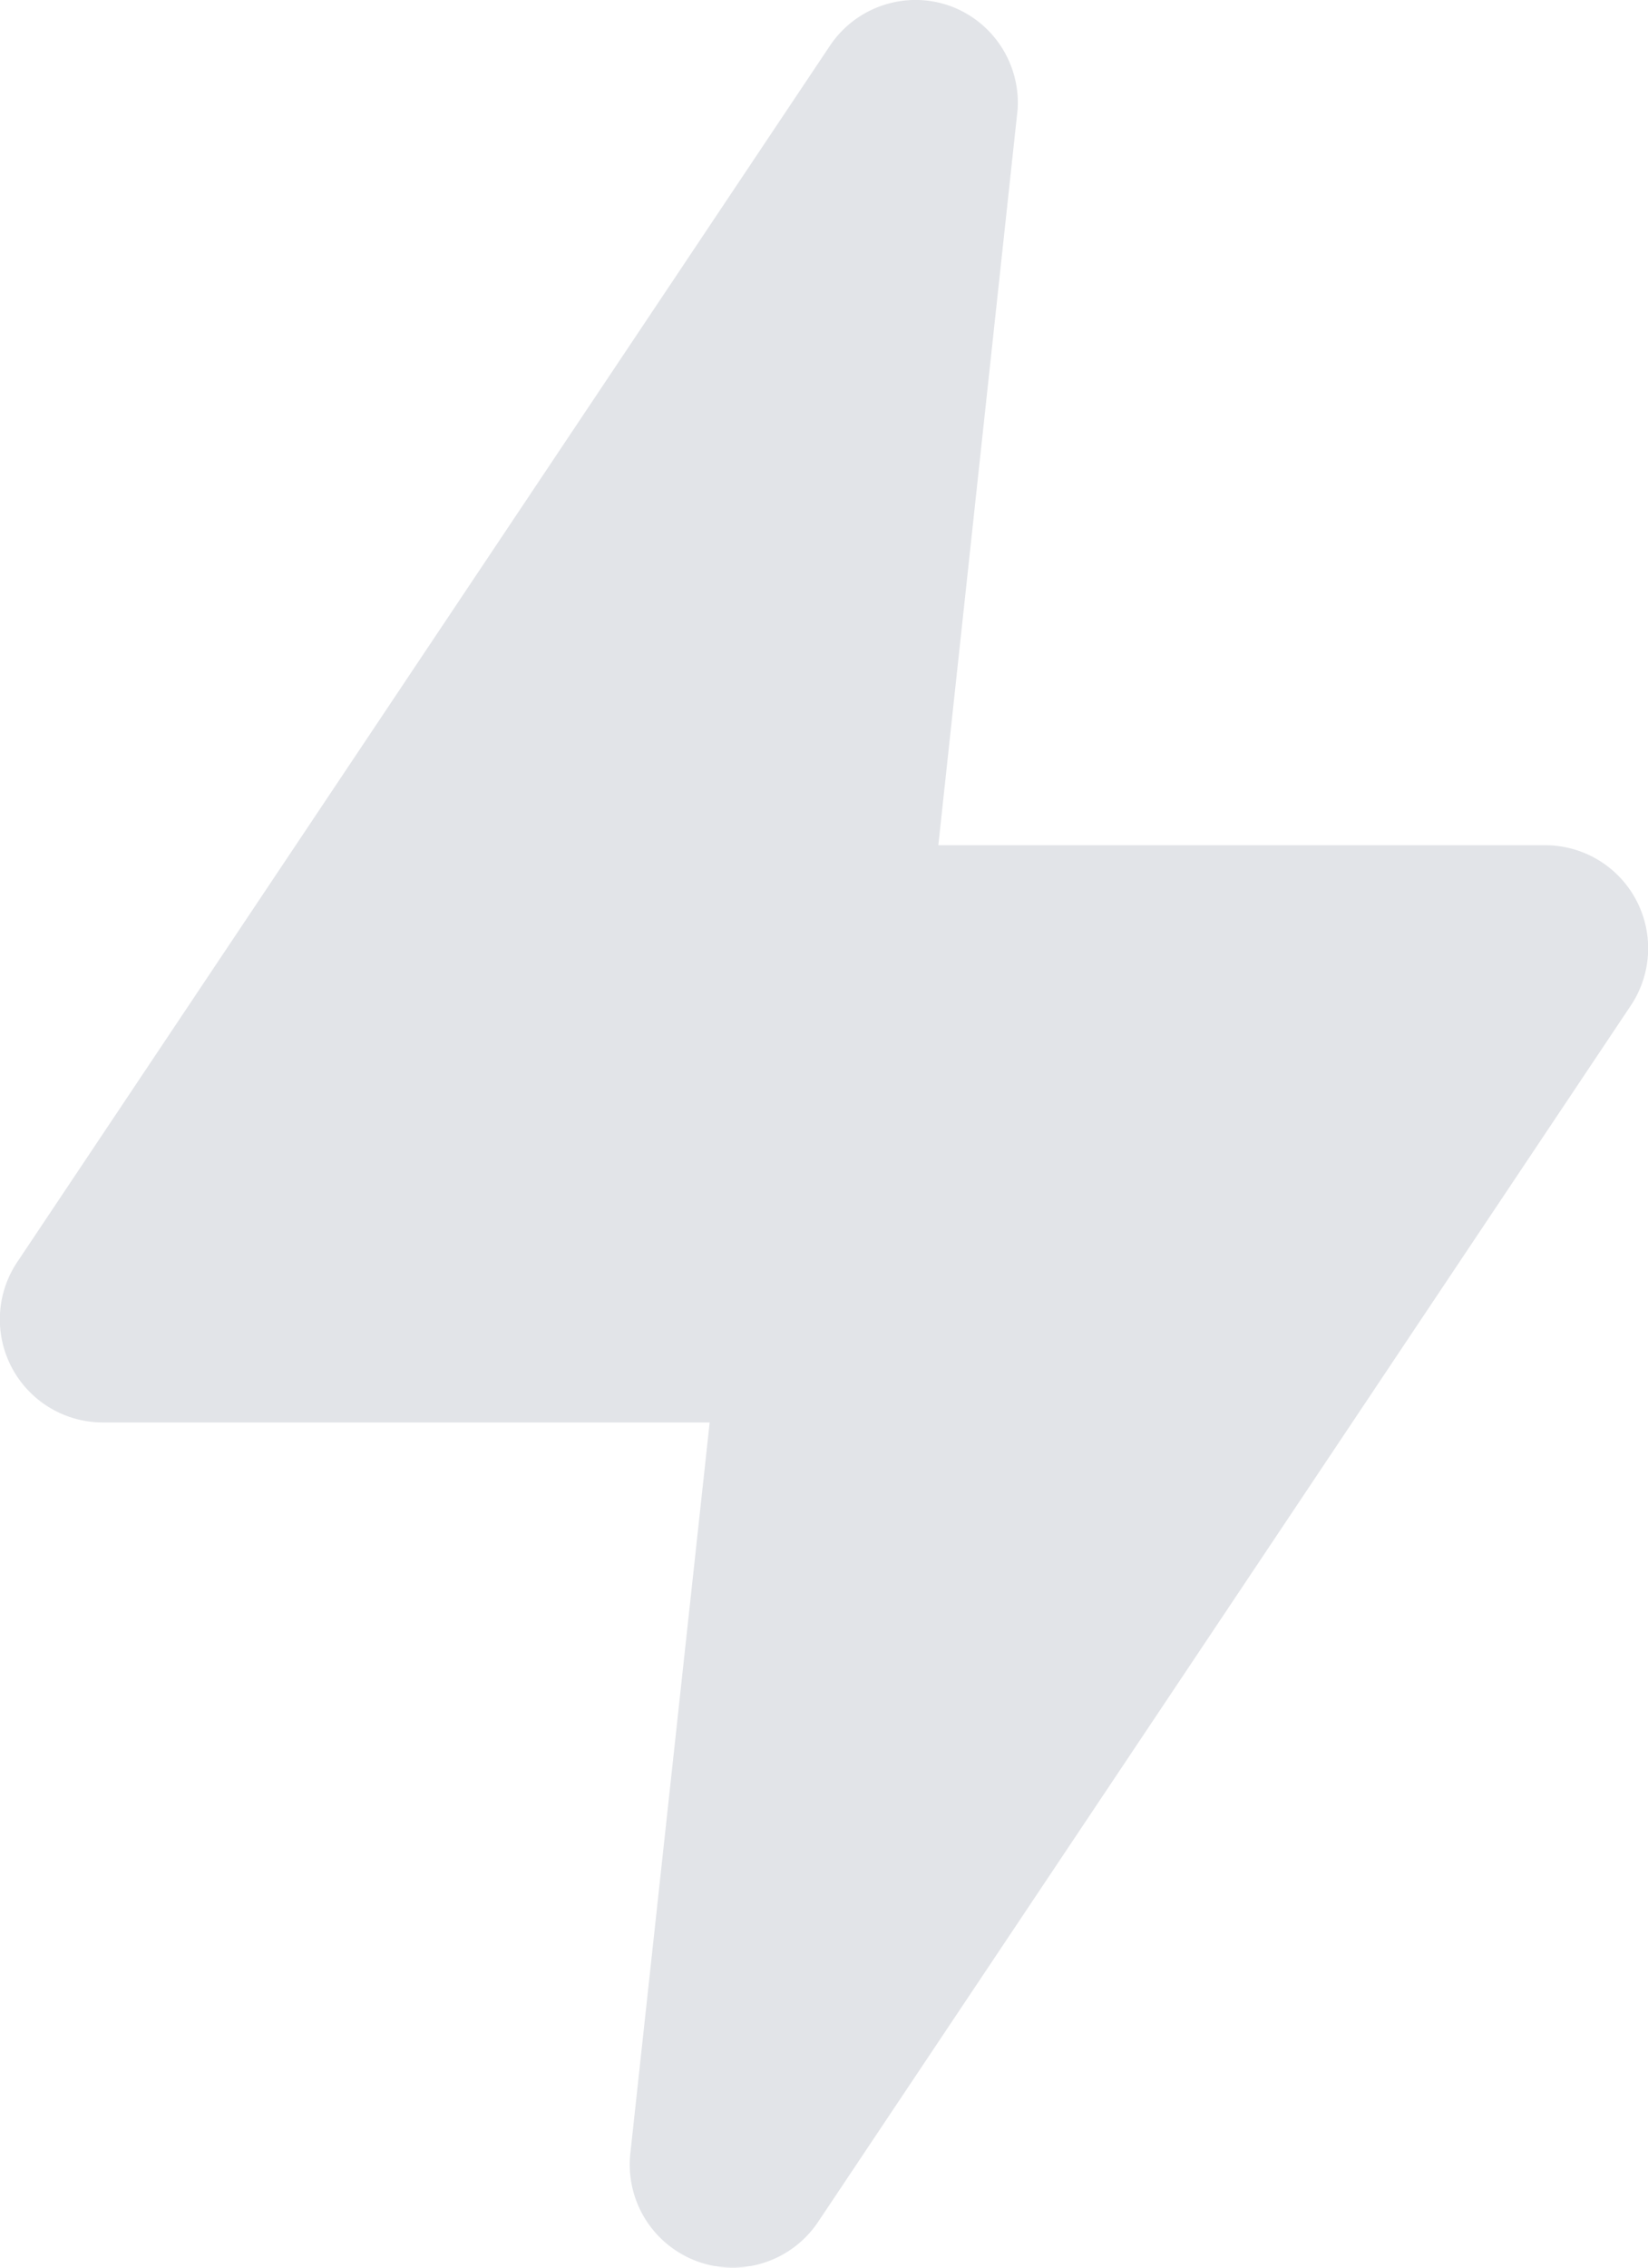 <svg xmlns="http://www.w3.org/2000/svg" width="16" height="22"><path fill="#E2E4E8" d="M7.11 22a1 1 0 01-.99-1.11l.77-7.09H1a1 1 0 01-.83-1.56L8.06.44c.257-.38.739-.537 1.17-.38a1 1 0 01.65 1L9.11 8.2H15a1 1 0 01.83 1.56l-7.89 11.8a1 1 0 01-.83.44z"/></svg>